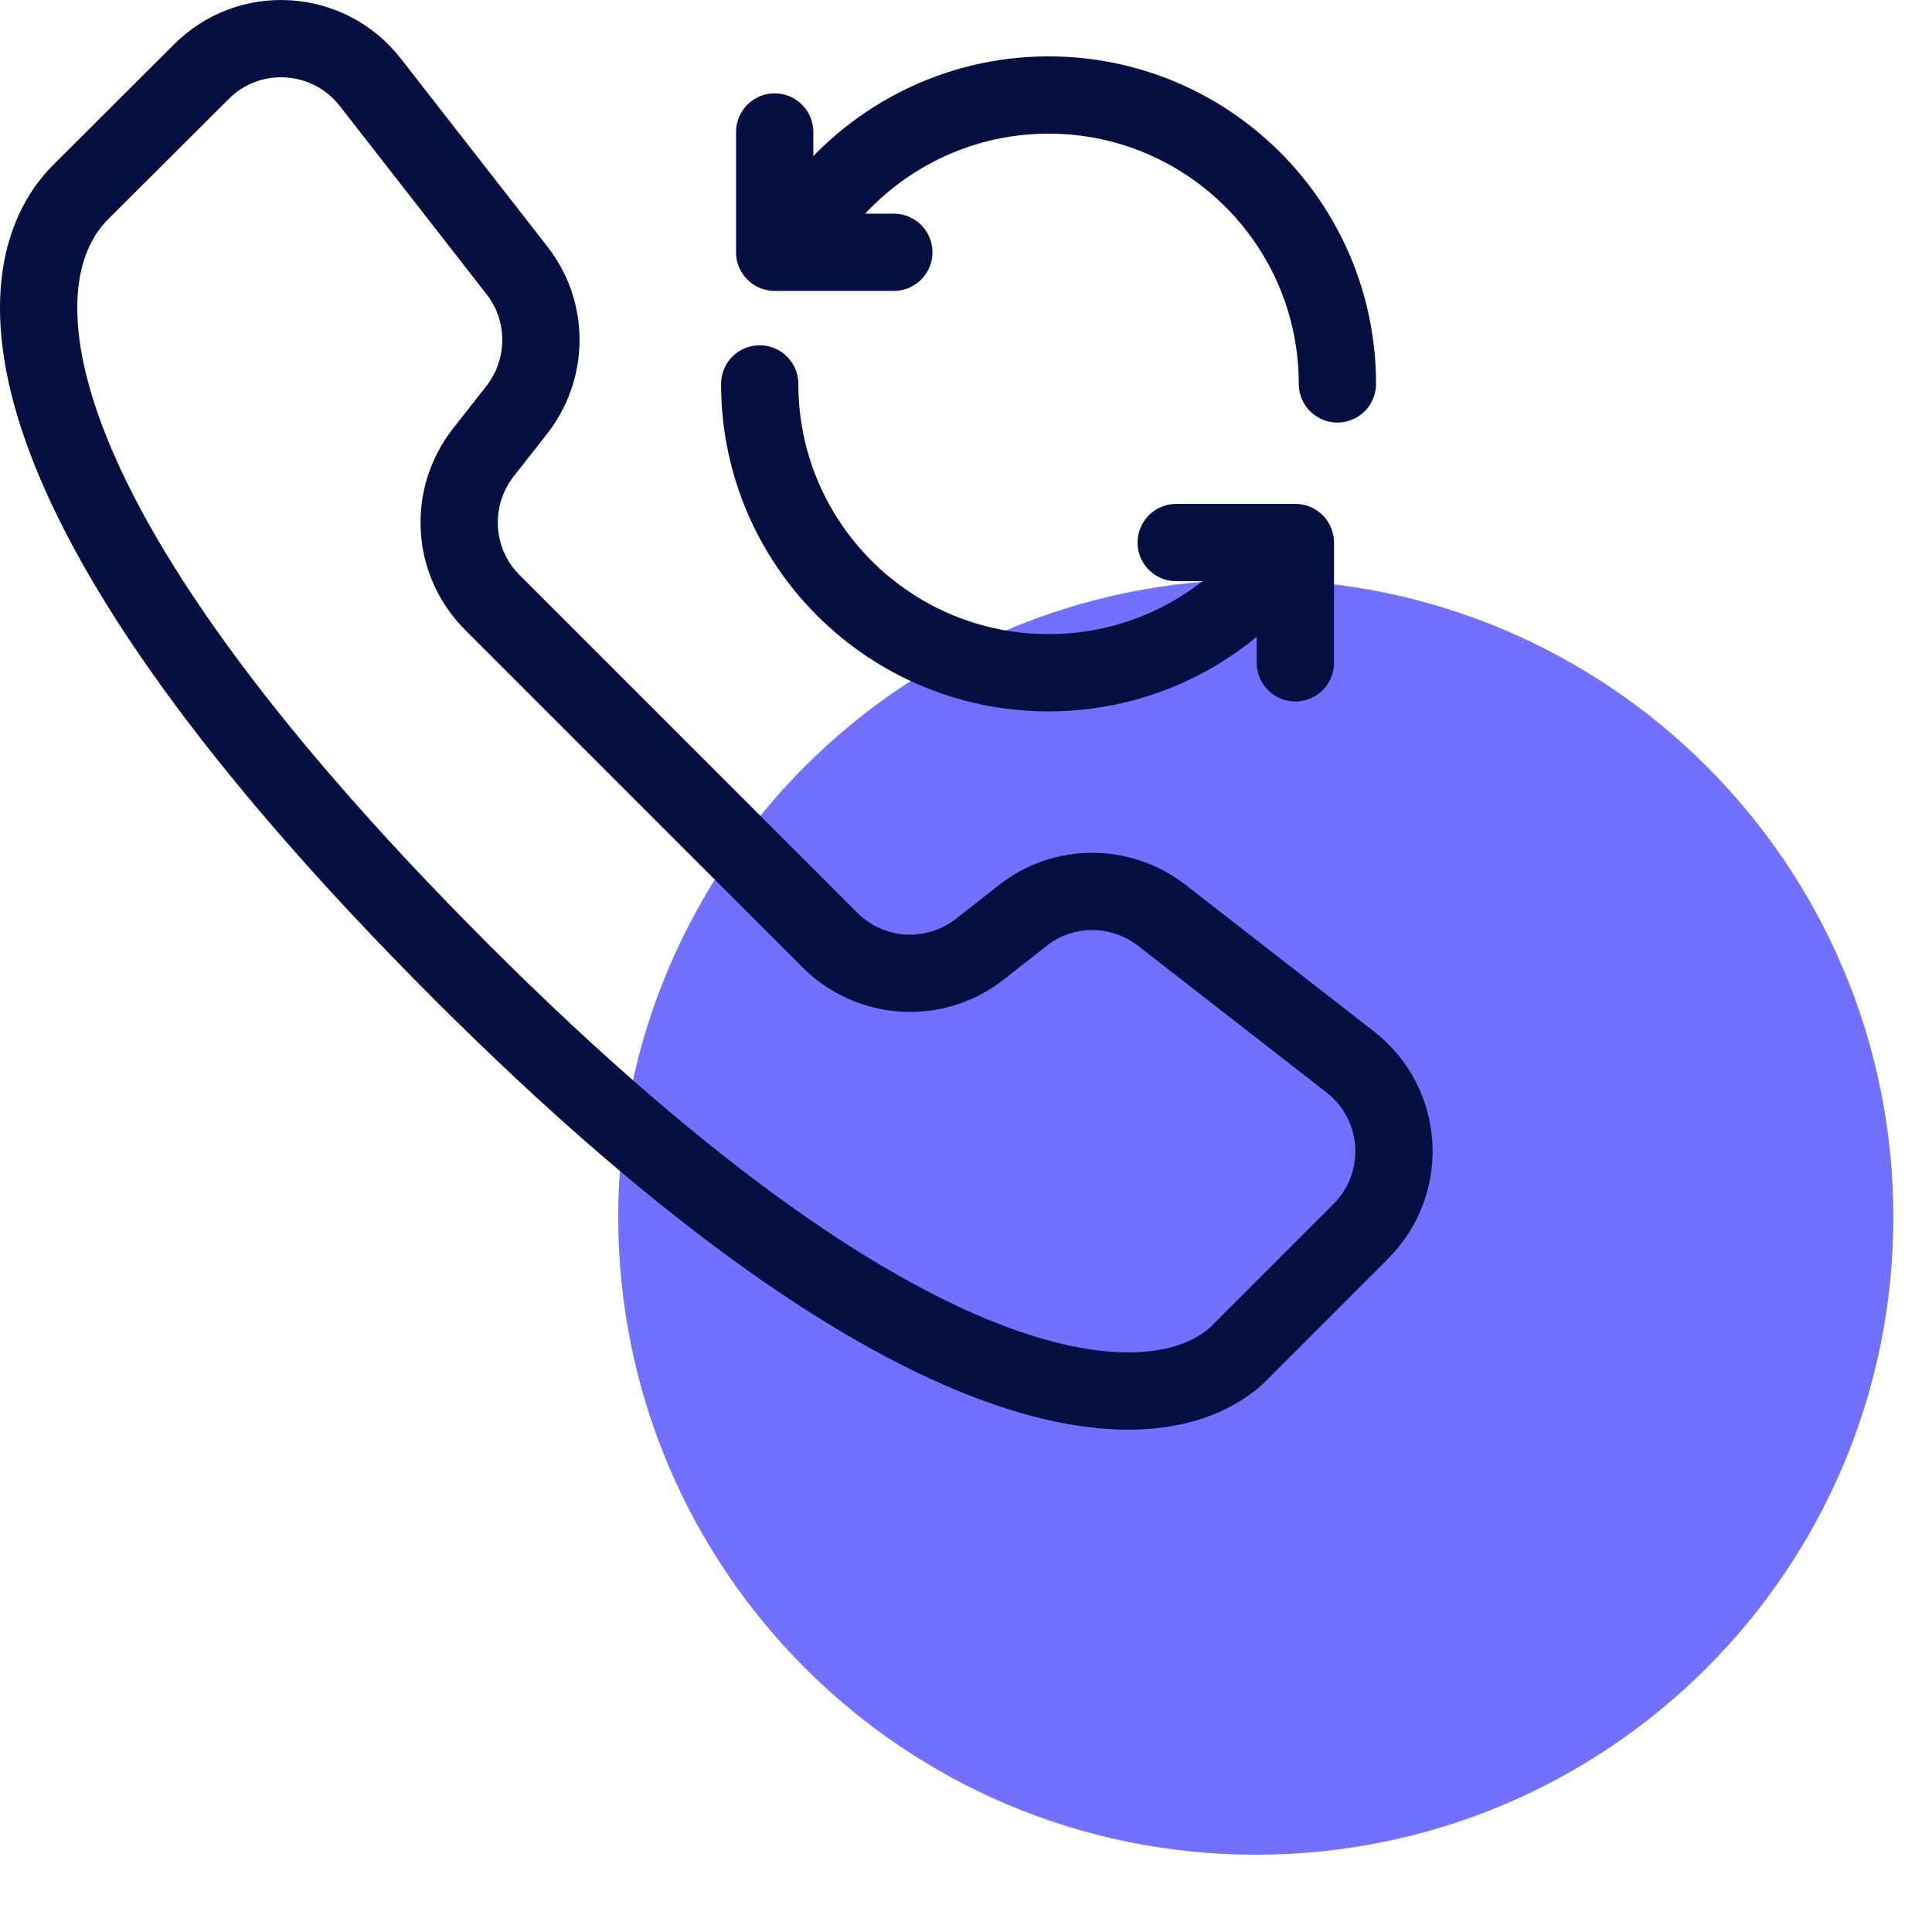 <svg width="50" height="50" viewBox="0 0 50 50" fill="none" xmlns="http://www.w3.org/2000/svg">
<path d="M32.5 48C41.613 48 49 40.613 49 31.5C49 22.387 41.613 15 32.5 15C23.387 15 16 22.387 16 31.5C16 40.613 23.387 48 32.5 48Z" fill="#7170FF"/>
<path d="M32.099 34.985L35.219 31.865C36.461 30.622 36.337 28.569 34.949 27.487L30.067 23.688C29 22.862 27.509 22.862 26.457 23.702L25.368 24.557C24.206 25.478 22.533 25.383 21.481 24.331L12.741 15.591C11.689 14.538 11.594 12.872 12.514 11.703L13.369 10.614C14.202 9.555 14.21 8.064 13.384 7.004L9.584 2.13C8.503 0.742 6.449 0.61 5.207 1.86L2.086 4.973C-0.062 7.121 -0.055 13.15 11.93 25.142C23.914 37.126 30.118 36.965 32.099 34.992V34.985Z" stroke="#060F41" stroke-width="2" stroke-linecap="round" stroke-linejoin="round"/>
<path d="M33.524 17.154V14.041H30.44" stroke="#060F41" stroke-width="2" stroke-linecap="round" stroke-linejoin="round"/>
<path d="M20.049 3.416V6.529H23.132" stroke="#060F41" stroke-width="2" stroke-linecap="round" stroke-linejoin="round"/>
<path d="M34.612 9.935C34.612 5.806 31.265 2.459 27.137 2.459C24.689 2.459 22.511 3.643 21.145 5.462" stroke="#060F41" stroke-width="2" stroke-linecap="round" stroke-linejoin="round"/>
<path d="M19.661 9.936C19.661 14.064 23.008 17.411 27.137 17.411C29.461 17.411 31.536 16.352 32.903 14.693" stroke="#060F41" stroke-width="2" stroke-linecap="round" stroke-linejoin="round"/>
</svg>
